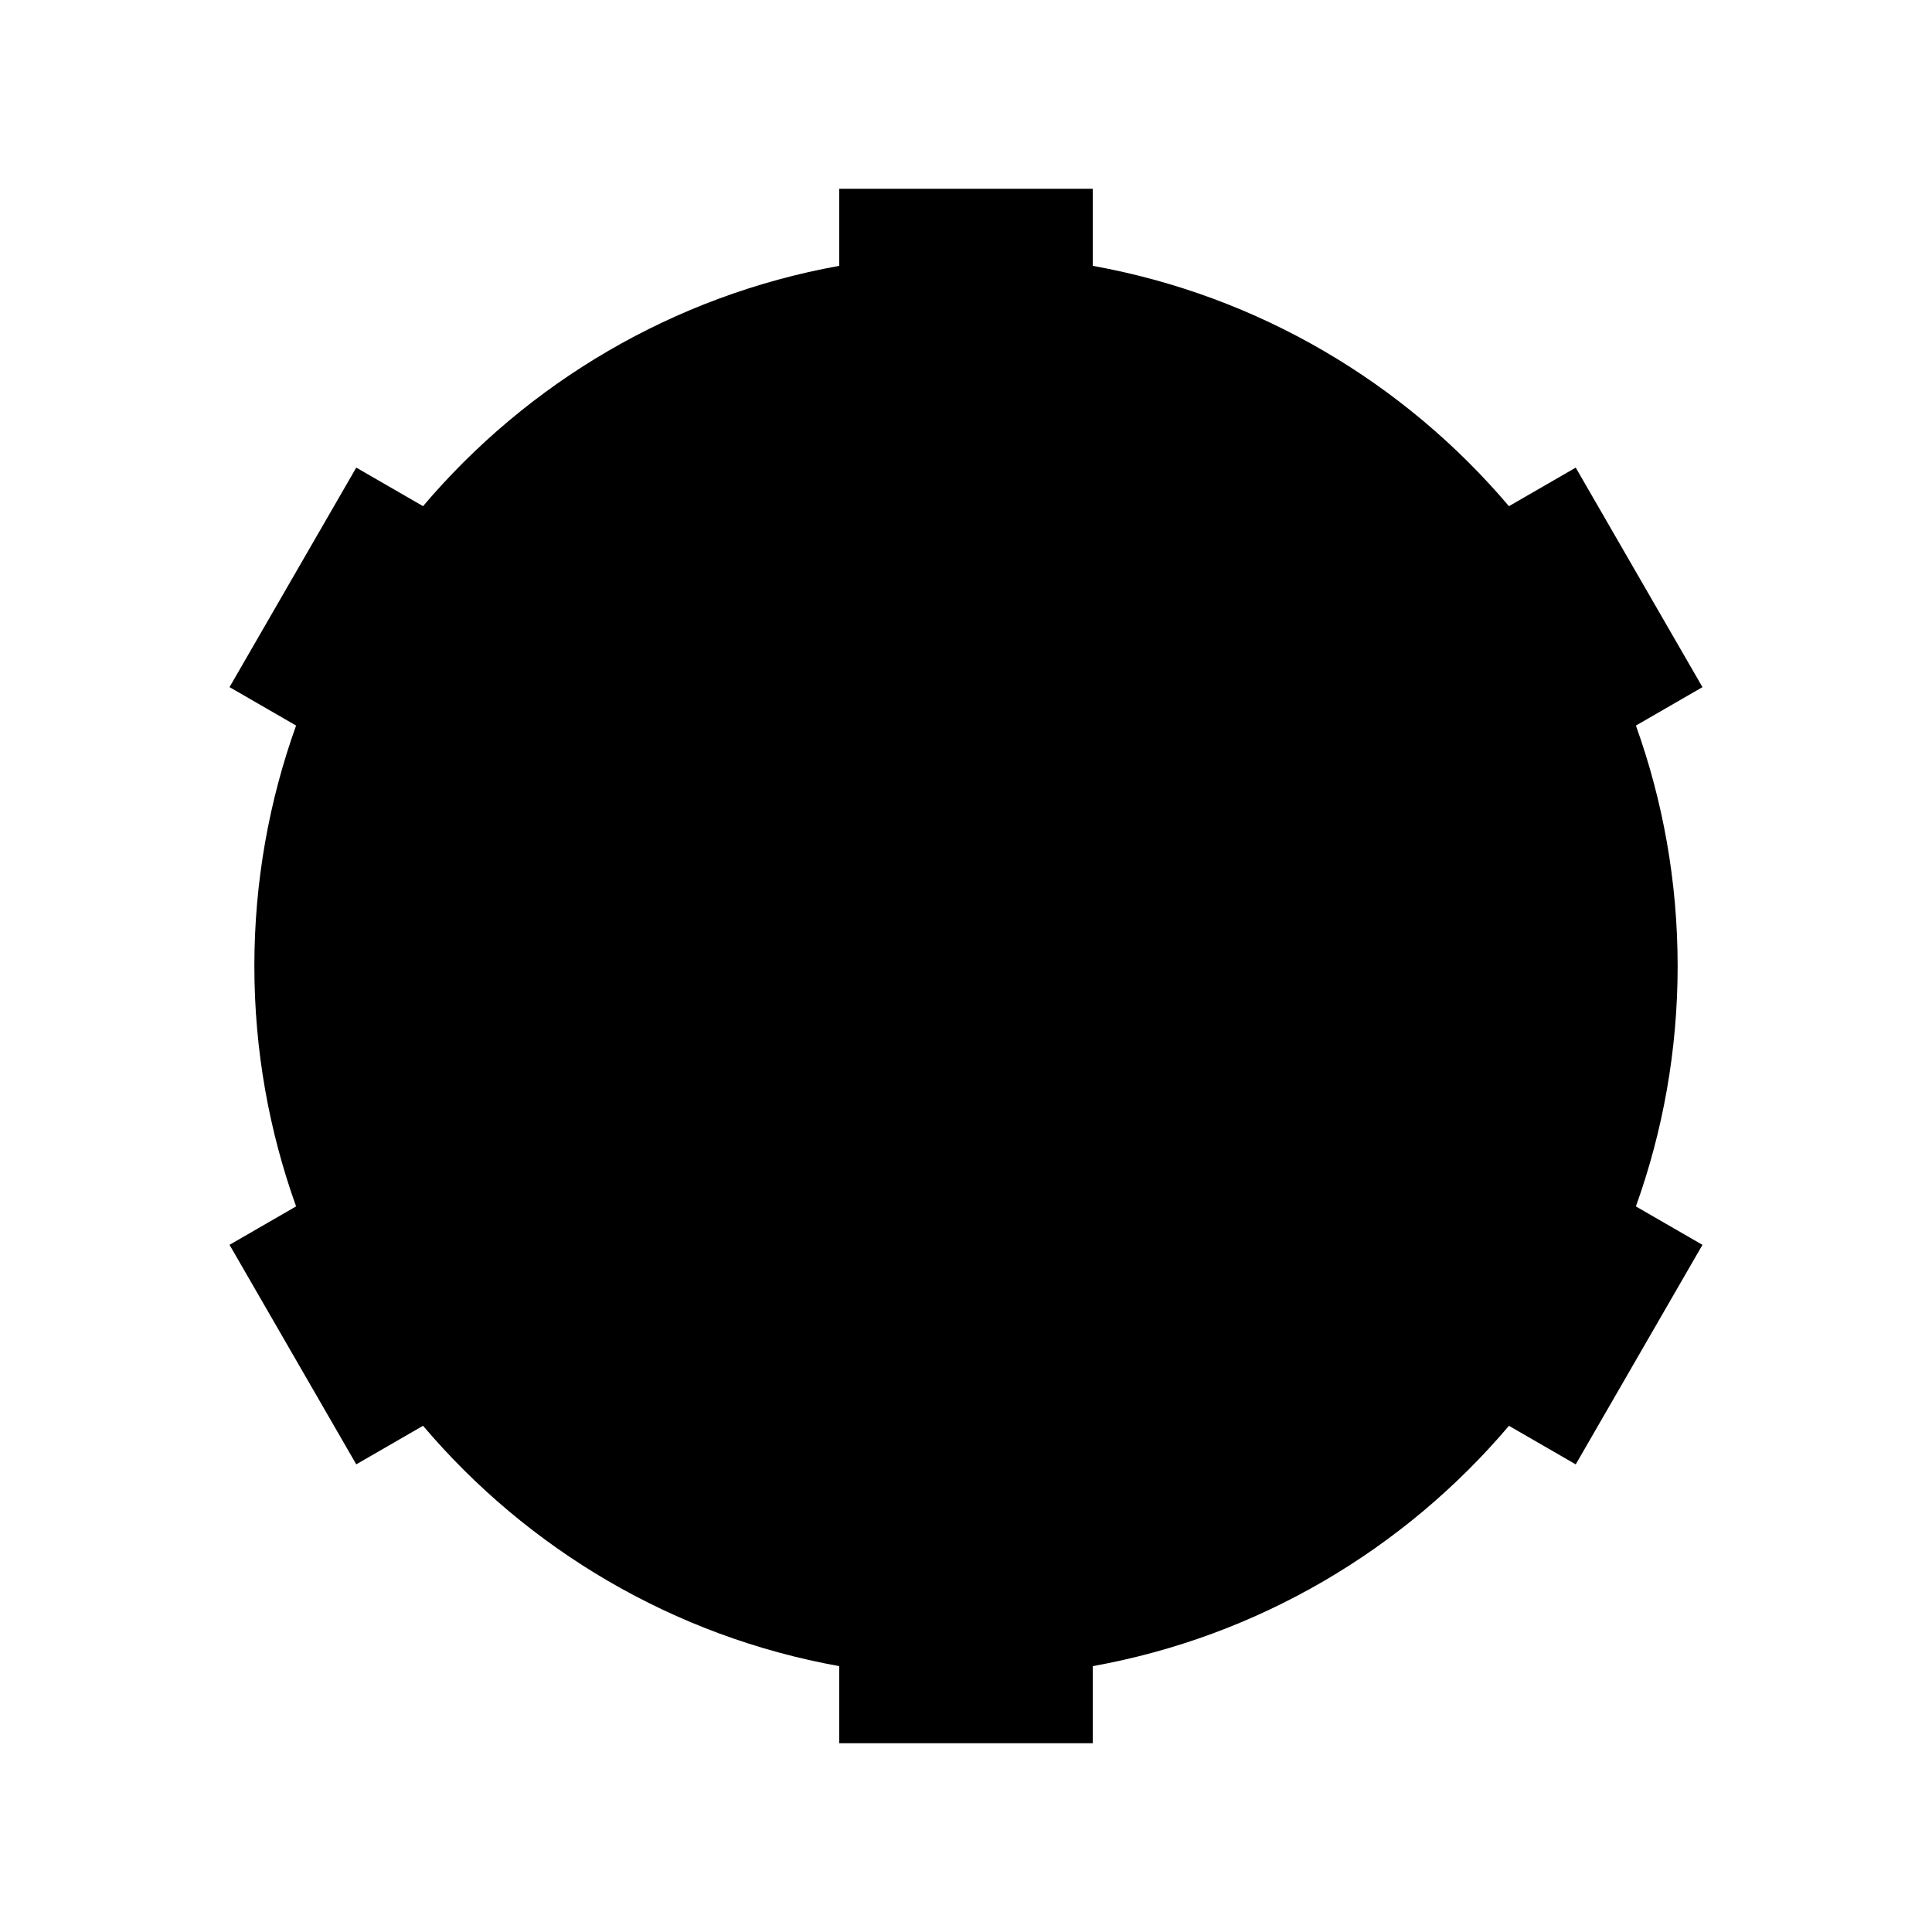 <?xml version="1.0" encoding="UTF-8"?>
<!-- Uploaded to: SVG Repo, www.svgrepo.com, Generator: SVG Repo Mixer Tools -->
<svg fill="#000000" width="800px" height="800px" version="1.1" viewBox="144 144 512 512" xmlns="http://www.w3.org/2000/svg">
 <path d="m588.59 399.99c0-22.359-3.914-43.805-11.059-63.707l17.641-10.184-33.586-58.176-17.699 10.219c-27.723-32.695-66.359-55.785-110.3-63.691v-20.43h-67.176v20.43c-43.941 7.906-82.586 30.996-110.3 63.688l-17.699-10.219-33.586 58.176 17.641 10.184c-7.141 19.902-11.059 41.352-11.059 63.707 0 22.371 3.918 43.809 11.059 63.719l-17.641 10.184 33.586 58.176 17.699-10.219c27.719 32.699 66.363 55.797 110.3 63.699v20.422h67.176v-20.422c43.941-7.906 82.578-31 110.3-63.691l17.699 10.219 33.586-58.176-17.645-10.184c7.148-19.91 11.066-41.352 11.066-63.723z"/>
</svg>